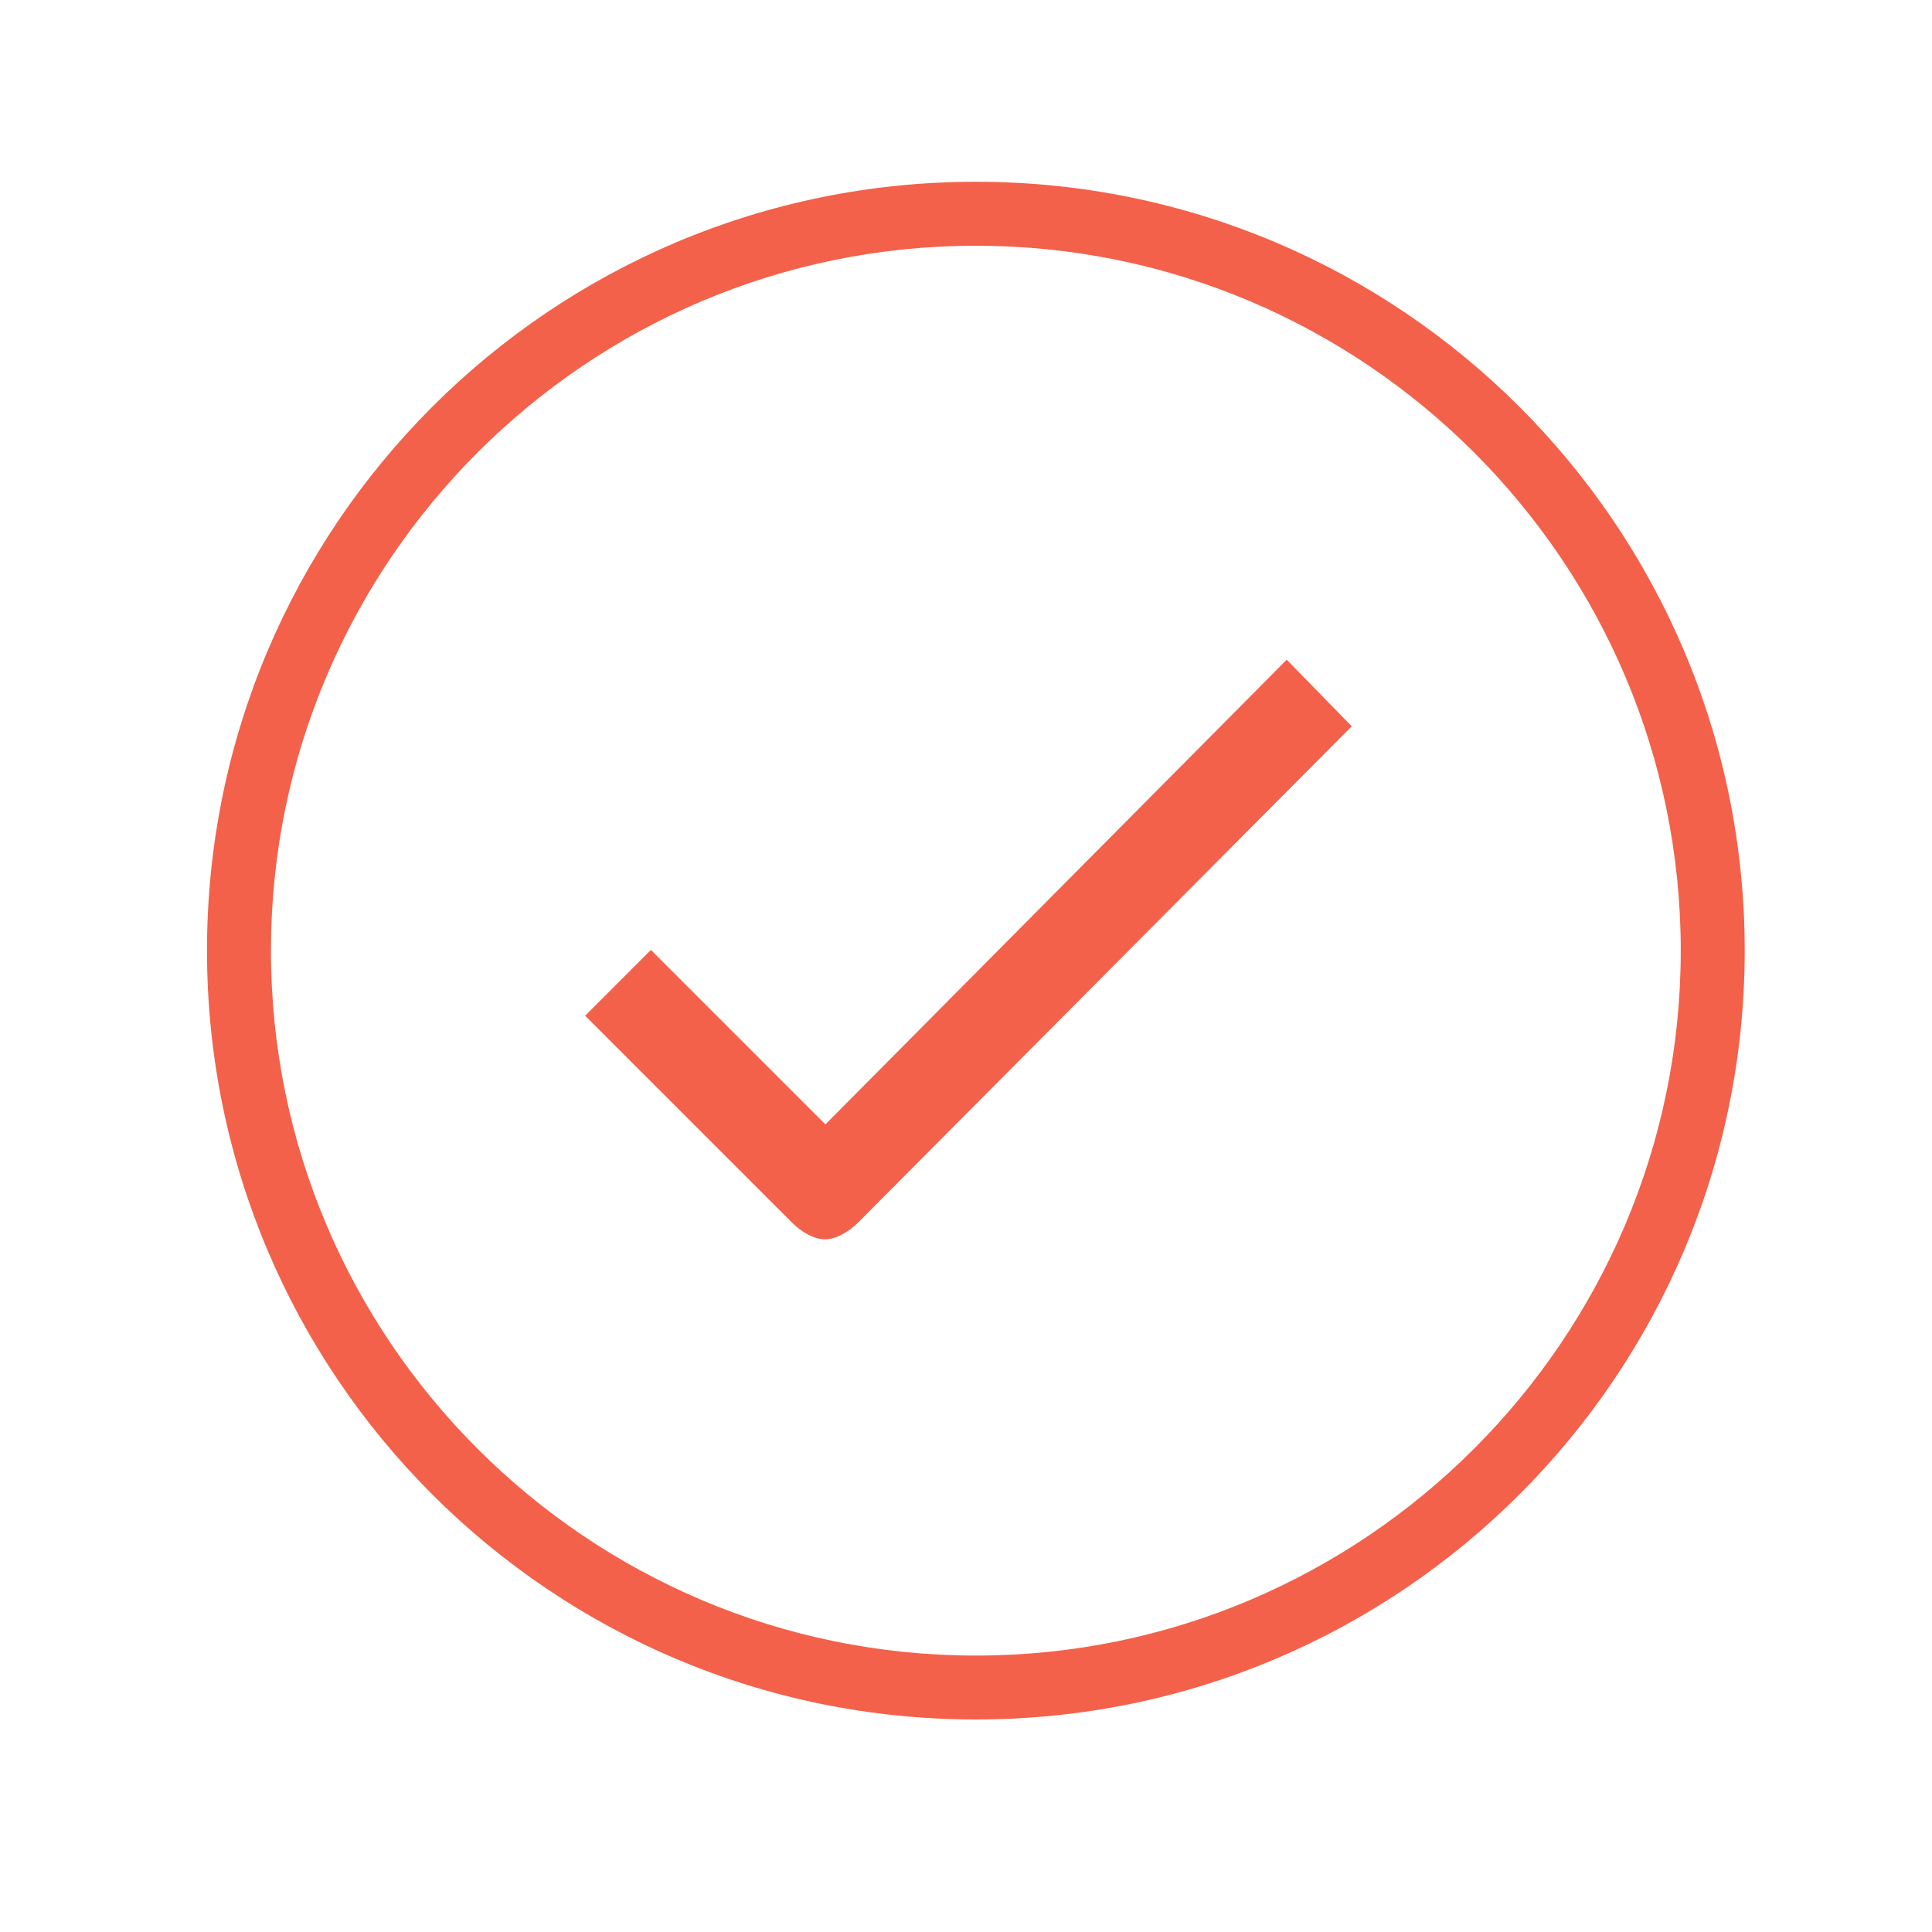 <svg width="49" height="49" viewBox="0 0 49 49" fill="none" xmlns="http://www.w3.org/2000/svg">
<path d="M32.634 16.732L20.934 28.517L16.509 24.092L14.841 25.761L20.091 31.011C20.325 31.245 20.644 31.432 20.925 31.432C21.206 31.432 21.516 31.245 21.75 31.02L34.284 18.42L32.634 16.732Z" fill="#F3614A"/>
<path d="M24.75 4.61C13.978 4.61 5.25 13.338 5.25 24.11C5.25 34.882 13.978 43.61 24.75 43.61C35.522 43.61 44.25 34.882 44.25 24.11C44.25 13.338 35.522 4.61 24.75 4.61ZM24.75 41.989C14.897 41.989 6.872 33.973 6.872 24.11C6.872 14.257 14.887 6.232 24.75 6.232C34.603 6.232 42.628 14.248 42.628 24.11C42.628 33.964 34.603 41.989 24.75 41.989Z" fill="#F3614A"/>
</svg>
